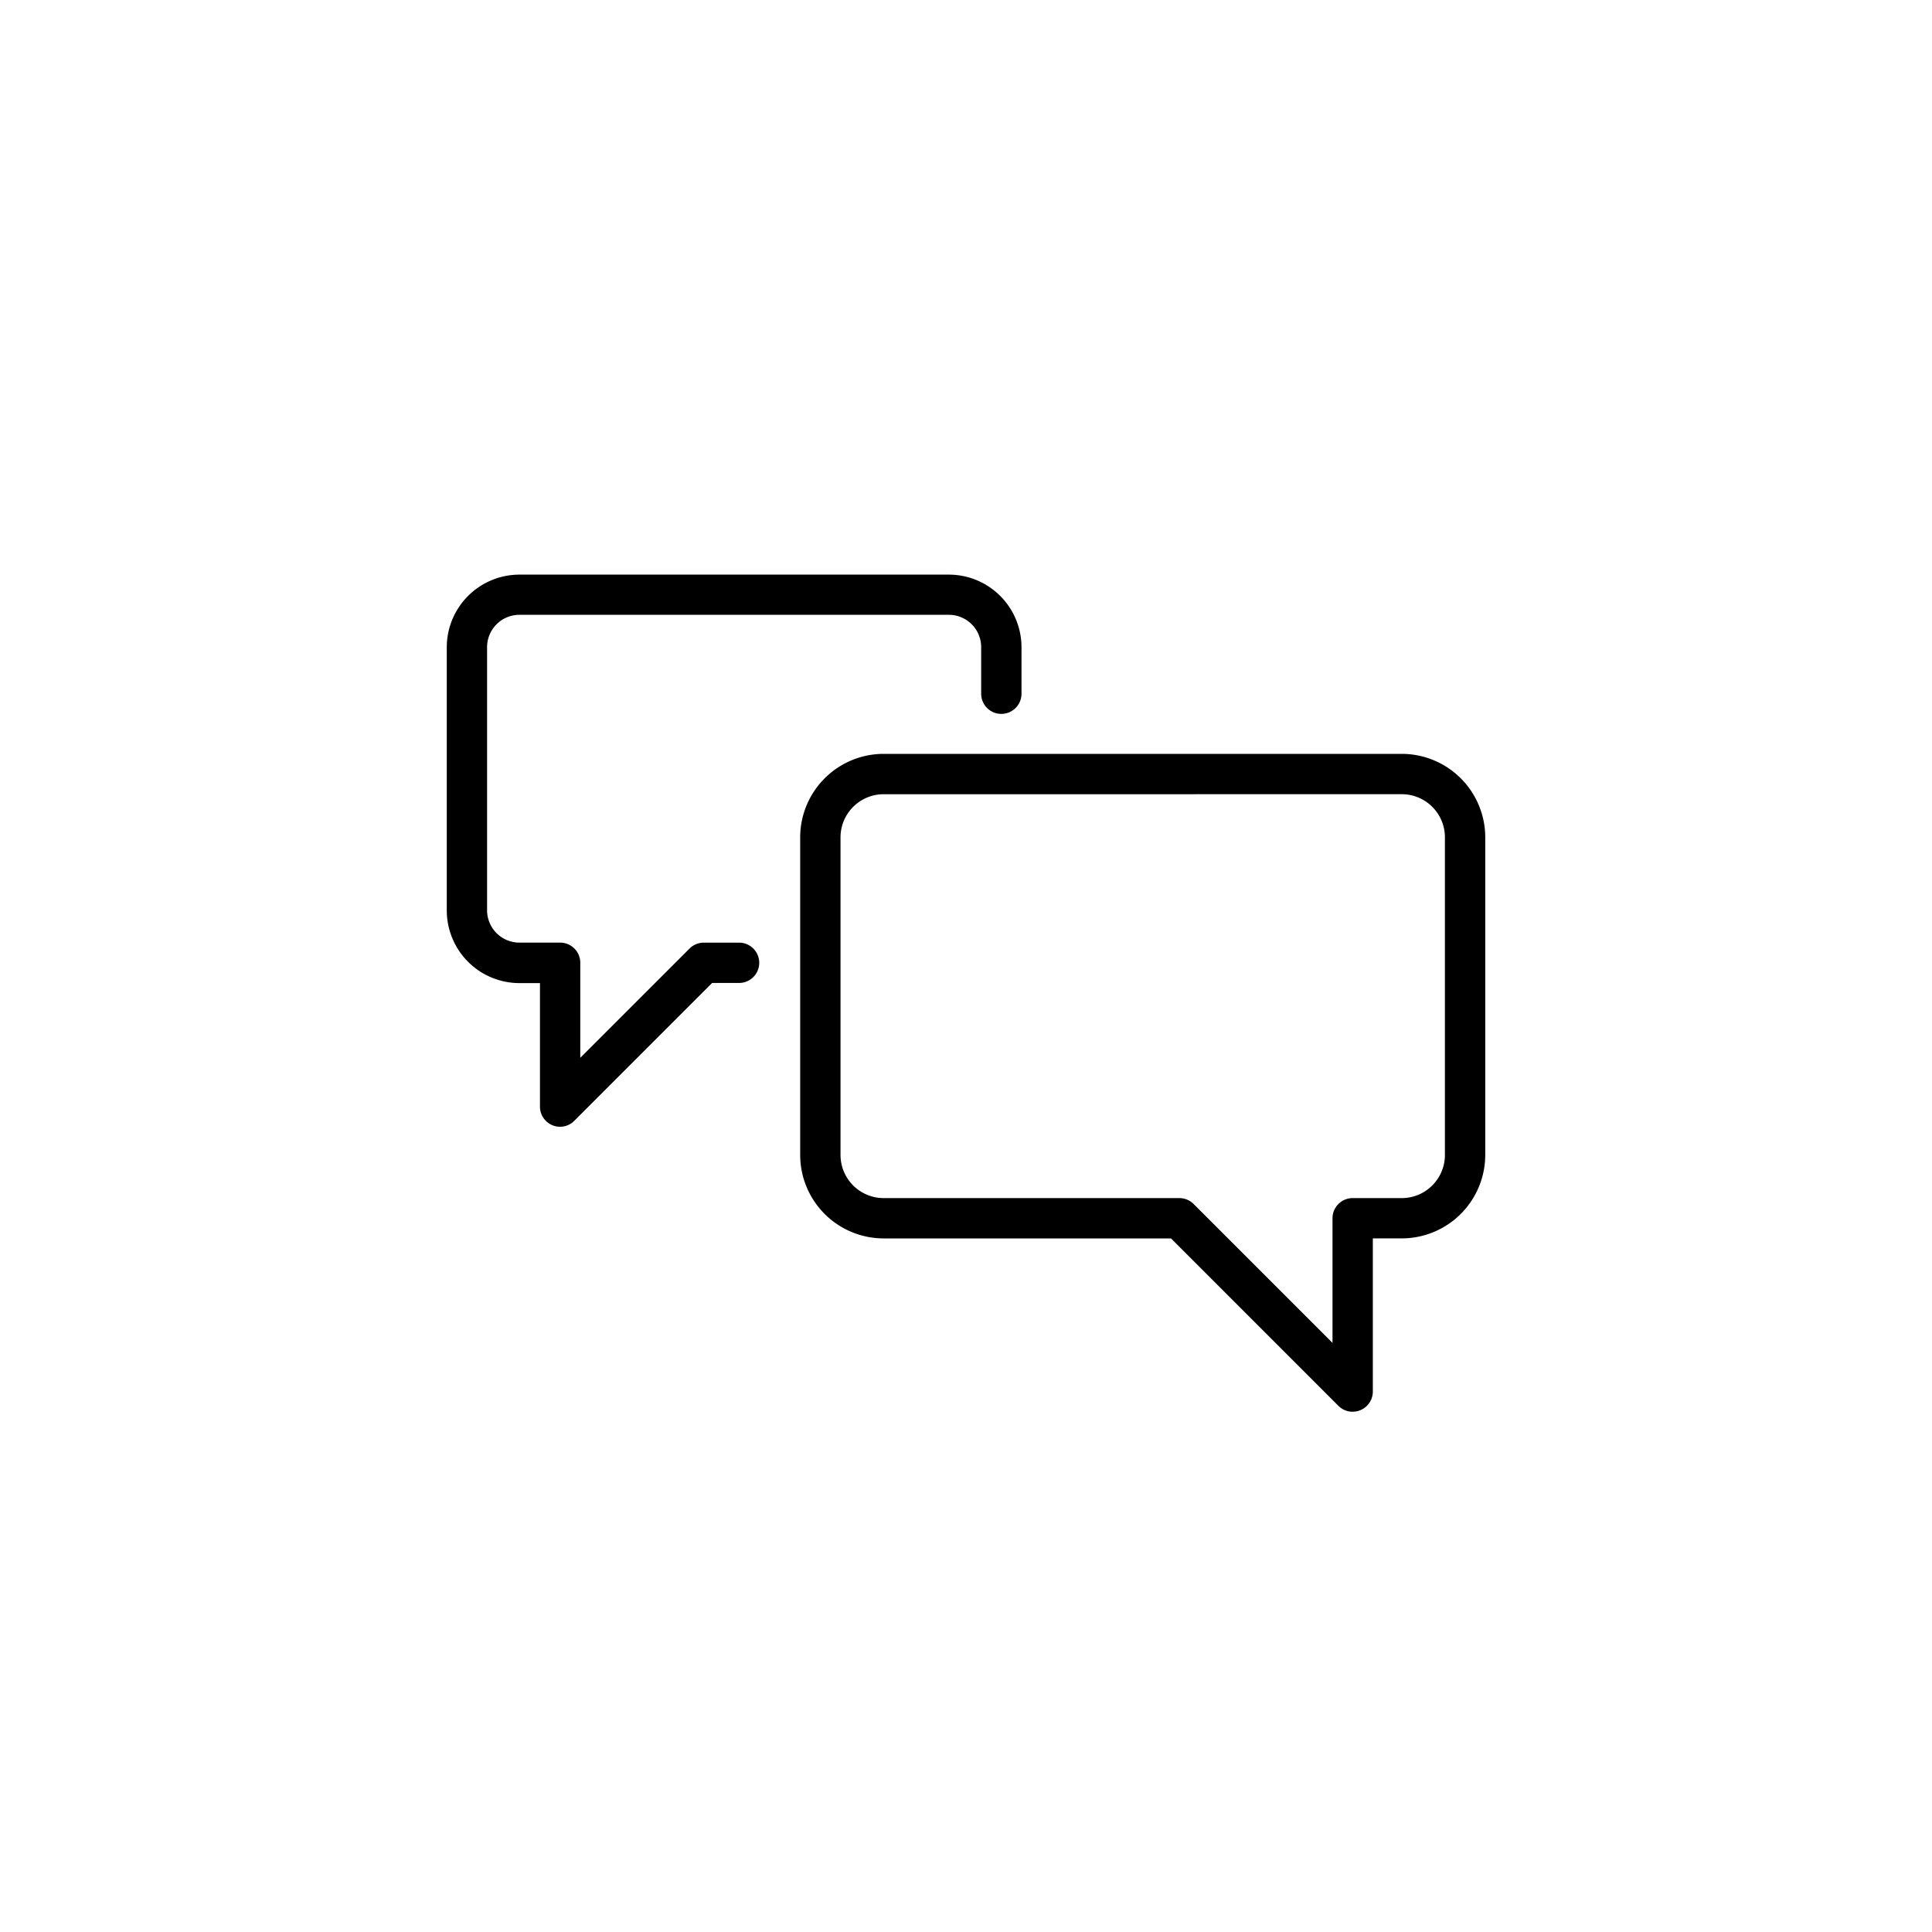 <svg id="그룹_39080" data-name="그룹 39080" xmlns="http://www.w3.org/2000/svg" width="80" height="80" viewBox="0 0 80 80">
  <g id="그룹_39078" data-name="그룹 39078">
    <g id="그룹_39077" data-name="그룹 39077">
      <g id="그룹_39076" data-name="그룹 39076">
        <g id="그룹_39075" data-name="그룹 39075" transform="translate(-2)">
          <g id="그룹_39074" data-name="그룹 39074" transform="translate(2)">
            <g id="그룹_39073" data-name="그룹 39073">
              <rect id="사각형_10456" data-name="사각형 10456" width="80" height="80" fill="none"/>
            </g>
          </g>
        </g>
      </g>
    </g>
  </g>
  <g id="그룹_26473" data-name="그룹 26473" transform="translate(33.133 31.217)">
    <g id="그룹_26472" data-name="그룹 26472" transform="translate(0 0)">
      <g id="그룹_39079" data-name="그룹 39079">
        <path id="패스_18250" data-name="패스 18250" d="M1796.585,1792.576a.833.833,0,0,1-.591-.245l-6.931-6.932h-11.9a3.459,3.459,0,0,1-3.455-3.455V1768.79a3.459,3.459,0,0,1,3.455-3.455h21.457a3.459,3.459,0,0,1,3.455,3.455v13.153a3.46,3.46,0,0,1-3.455,3.455h-1.2v6.342a.836.836,0,0,1-.834.835Zm-19.422-25.57a1.787,1.787,0,0,0-1.785,1.785v13.153a1.788,1.788,0,0,0,1.785,1.786h12.246a.832.832,0,0,1,.59.244l5.751,5.751v-5.161a.834.834,0,0,1,.834-.834h2.035a1.788,1.788,0,0,0,1.786-1.786V1768.79a1.787,1.787,0,0,0-1.786-1.785Z" transform="translate(-1773.707 -1765.336)"/>
      </g>
    </g>
  </g>
  <g id="그룹_26475" data-name="그룹 26475" transform="translate(18.5 23.793)">
    <g id="그룹_26474" data-name="그룹 26474">
      <path id="패스_18251" data-name="패스 18251" d="M1734.576,1765.962a.834.834,0,0,1-.834-.835v-5.114h-.85a3.011,3.011,0,0,1-3.009-3.007v-10.9a3.011,3.011,0,0,1,3.009-3.007h17.782a3.01,3.01,0,0,1,3.007,3.007v1.925a.835.835,0,1,1-1.67,0V1746.1a1.339,1.339,0,0,0-1.337-1.337h-17.782a1.34,1.34,0,0,0-1.34,1.337v10.9a1.34,1.34,0,0,0,1.34,1.337h1.684a.834.834,0,0,1,.835.835v3.934l4.524-4.524a.836.836,0,0,1,.591-.244h1.489a.835.835,0,0,1,0,1.669h-1.144l-5.7,5.7A.835.835,0,0,1,1734.576,1765.962Z" transform="translate(-1729.883 -1743.098)"/>
    </g>
  </g>
</svg>
